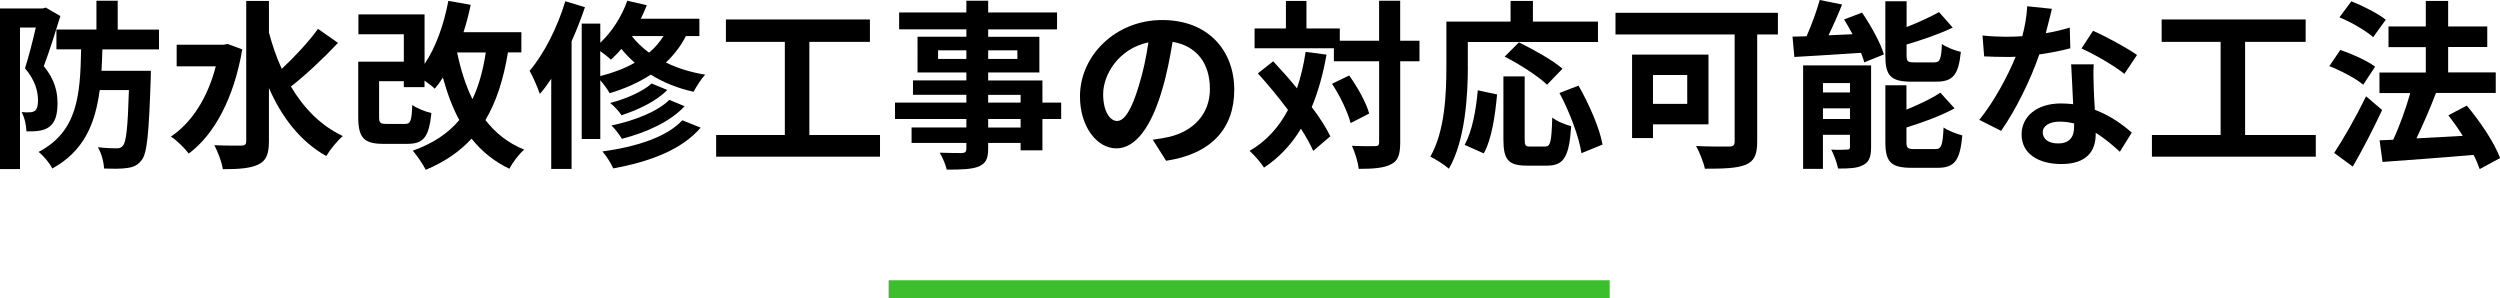 <?xml version="1.0" encoding="UTF-8"?><svg xmlns="http://www.w3.org/2000/svg" viewBox="0 0 689 82.21"><defs><style>.d{fill:#3cbe2d;}</style></defs><g id="a"/><g id="b"><g id="c"><g><g><path d="M16.64,4.42c-1.34,4.37-3.08,9.89-4.57,13.81,3.18,3.87,3.78,7.3,3.78,10.23,0,3.28-.7,5.37-2.29,6.51-.8,.6-1.79,.94-2.93,1.09-.94,.15-2.14,.15-3.33,.15-.05-1.54-.5-3.82-1.34-5.32,.89,.1,1.59,.1,2.23,.05,.55,0,.99-.1,1.44-.4,.6-.45,.84-1.44,.84-2.88,0-2.34-.7-5.46-3.58-8.84,1.04-3.23,2.19-7.75,2.98-11.23H5.51V46.6H0V2.34H11.77l.84-.25,4.02,2.33Zm11.58,9.19c-.05,2.04-.15,4.02-.25,5.91h13.61s-.05,1.69-.05,2.43c-.5,14.51-.94,20.22-2.48,22.16-1.09,1.44-2.24,1.94-3.92,2.18-1.49,.25-3.87,.25-6.46,.15-.05-1.74-.7-4.17-1.69-5.86,2.14,.25,4.17,.3,5.17,.3,.84,0,1.29-.2,1.74-.75,.89-.94,1.34-5.07,1.64-15.3h-8.05c-1.24,9.34-4.37,16.84-13.07,21.61-.7-1.44-2.38-3.48-3.77-4.57,10.68-5.61,11.48-15.4,11.72-28.27h-6.81v-5.46h11.03V.2h5.86v7.95h11.38v5.46h-15.6Z"/><path d="M66.77,13.61c-2.29,13.46-7.75,23.55-14.75,28.71-1.04-1.39-3.43-3.78-4.92-4.67,5.76-3.87,10.13-10.68,12.37-19.37h-10.78v-5.96h12.96l1.09-.2,4.02,1.49Zm26.38-1.79c-3.97,4.22-8.94,8.89-12.97,12.02,3.53,5.96,8.2,10.78,14.31,13.66-1.49,1.24-3.53,3.73-4.57,5.51-7.2-4.07-12.22-10.63-15.8-18.73v14.65c0,3.58-.8,5.36-2.83,6.36-2.13,1.09-5.36,1.34-9.88,1.34-.25-1.89-1.39-4.87-2.34-6.61,3.28,.15,6.41,.1,7.45,.1s1.34-.35,1.34-1.19V.25h6.26V8.99c.94,3.48,2.09,6.86,3.53,9.99,3.53-3.28,7.45-7.5,9.99-11.03l5.51,3.87Z"/><path d="M139.99,14.46c-1.24,7.5-3.23,13.61-6.21,18.63,2.73,3.53,6.26,6.36,10.68,8.15-1.39,1.19-3.23,3.58-4.07,5.27-4.27-2.04-7.65-4.82-10.43-8.3-3.28,3.58-7.4,6.41-12.62,8.59-.65-1.34-2.43-3.97-3.58-5.27,5.56-1.99,9.69-4.72,12.82-8.44-1.89-3.48-3.33-7.4-4.52-11.72-.7,1.14-1.44,2.14-2.23,3.08-.6-.6-1.74-1.44-2.83-2.23v1.79h-5.71v-1.64h-6.81v9.79c0,1.74,.3,1.99,2.09,1.99h5.07c1.49,0,1.79-.7,1.99-5.22,1.19,.89,3.68,1.89,5.27,2.23-.7,6.76-2.23,8.49-6.7,8.49h-6.46c-5.41,0-7.01-1.59-7.01-7.45v-15.2h12.57v-7.55h-12.52V3.97h18.23v13.66c3.13-4.62,5.32-10.88,6.56-17.39l6.16,1.09c-.55,2.58-1.19,5.12-1.99,7.55h15.95v5.56h-3.68Zm-14.01,0c.99,4.72,2.34,9.04,4.22,12.87,1.74-3.63,2.93-7.9,3.68-12.87h-7.9Z"/><path d="M161.21,1.99c-1.04,3.08-2.29,6.31-3.68,9.39V46.55h-5.61V21.71c-.99,1.49-2.04,2.93-3.13,4.17-.5-1.39-1.89-4.82-2.83-6.36,3.97-4.67,7.65-11.92,9.84-19.18l5.41,1.64Zm27.82,7.95c-1.44,2.83-3.33,5.22-5.51,7.3,3.08,1.49,6.71,2.68,10.83,3.33-1.04,1.09-2.48,3.33-3.18,4.72-4.57-.99-8.55-2.68-11.82-4.72-3.33,2.19-7.15,3.87-11.33,5.12-.45-.89-1.59-2.43-2.58-3.58v16.2h-5.12V6.51h5.12v5.27c3.23-3.03,5.91-7.25,7.45-11.58l5.36,1.24c-.49,1.24-1.04,2.53-1.64,3.73h16.14v4.77h-3.73Zm-23.6,11.03c3.53-.89,6.71-2.09,9.49-3.68-1.39-1.24-2.63-2.53-3.68-3.82-.89,1.09-1.89,2.09-2.88,2.98-.65-.65-1.84-1.59-2.93-2.38v6.91Zm27.67,14.21c-5.17,6.06-13.96,9.39-24.09,11.23-.65-1.44-1.84-3.38-2.98-4.67,9.14-1.24,17.73-3.92,22.01-8.59l5.07,2.04Zm-9.19-10.38c-3.08,3.13-8,5.46-12.62,6.96-.7-1.09-1.99-2.48-3.13-3.38,4.22-1.09,8.99-3.13,11.43-5.37l4.32,1.79Zm4.77,4.47c-3.93,4.27-10.53,7.25-17.29,8.99-.65-1.09-1.84-2.73-2.88-3.68,6.21-1.29,12.67-3.78,15.95-7.05l4.22,1.74Zm-14.56-19.33c1.24,1.59,2.83,3.18,4.77,4.57,1.59-1.34,2.88-2.83,3.97-4.57h-8.74Z"/><path d="M242.53,37.21v5.96h-45.16v-5.96h18.93V11.53h-16.24V5.37h39.69v6.16h-16.69v25.68h19.47Z"/><path d="M292.46,32.79h-5.17v8.64h-6.01v-2.04h-8.94v1.54c0,2.93-.7,4.12-2.63,4.97-1.89,.75-4.57,.85-8.79,.85-.3-1.39-1.19-3.43-1.94-4.67,2.39,.1,5.32,.1,6.11,.1,.94-.05,1.24-.35,1.24-1.24v-1.54h-15.1v-4.27h15.1v-2.34h-19.67v-4.52h19.67v-2.14h-14.71v-3.97h14.71v-2.19h-13.46V10.13h13.46v-2.04h-18.53V3.43h18.53V.2h6.01V3.43h18.98v4.67h-18.98v2.04h14.11v9.84h-14.11v2.19h14.95v6.11h5.17v4.52Zm-26.13-16.54v-2.38h-7.8v2.38h7.8Zm6.01-2.38v2.38h8.05v-2.38h-8.05Zm0,14.41h8.94v-2.14h-8.94v2.14Zm8.94,4.52h-8.94v2.34h8.94v-2.34Z"/><path d="M317.7,38.5c1.89-.25,3.28-.5,4.57-.79,6.31-1.49,11.18-6.01,11.18-13.17s-3.68-11.87-10.28-13.01c-.7,4.17-1.54,8.74-2.93,13.36-2.93,9.94-7.2,16-12.57,16s-10.03-6.01-10.03-14.31c0-11.33,9.88-21.06,22.65-21.06s19.87,8.49,19.87,19.22-6.36,17.69-18.78,19.57l-3.68-5.81Zm-3.83-14.9c1.14-3.63,2.04-7.85,2.63-11.92-8.15,1.69-12.47,8.84-12.47,14.26,0,4.97,1.99,7.4,3.83,7.4,2.04,0,4.02-3.08,6.01-9.74Z"/><path d="M365.59,15.05c-.94,5.37-2.29,10.18-4.07,14.46,2.18,2.88,3.97,5.66,5.12,8.05l-4.72,4.02c-.79-1.79-1.94-3.87-3.38-6.11-2.63,4.37-6.01,7.95-10.18,10.73-.7-1.19-2.73-3.53-3.97-4.62,4.62-2.68,8.05-6.51,10.58-11.28-2.63-3.53-5.56-7.05-8.3-10.08l4.22-3.33c2.14,2.29,4.42,4.82,6.56,7.45,1.04-3.08,1.84-6.41,2.38-10.04l5.76,.75Zm25.63,1.84h-5.32v22.35c0,3.33-.6,5.07-2.48,6.01-1.89,1.04-4.82,1.29-8.94,1.29-.2-1.74-1.04-4.57-1.89-6.36,2.78,.15,5.46,.1,6.31,.1,.9,0,1.19-.25,1.19-1.04V16.89h-12.47v-3.58h-21.86V7.85h8.64V.25h5.66V7.85h9.19v3.38h10.83V.2h5.81V11.23h5.32v5.66Zm-19.38,3.92c2.34,3.28,4.72,7.55,5.51,10.48l-5.12,2.63c-.74-2.93-2.88-7.45-5.12-10.83l4.72-2.29Z"/><path d="M404.54,18.48c0,8-.75,20.27-5.22,28.02-1.09-.99-3.73-2.68-5.12-3.33,4.07-7.1,4.42-17.54,4.42-24.69V5.96h17.69V.25h6.16V5.96h17.93v5.61h-35.87v6.91Zm-.89,21.46c2.09-3.77,3.13-9.54,3.63-15.05l5.32,1.14c-.54,5.71-1.44,12.27-3.68,16.24l-5.27-2.34Zm22.16,.45c1.49,0,1.79-1.14,1.99-8,1.24,1.04,3.68,1.99,5.22,2.38-.55,8.49-2.04,10.88-6.66,10.88h-5.51c-5.27,0-6.51-1.74-6.51-7.25V21.06h5.86v17.29c0,1.79,.2,2.04,1.59,2.04h4.02Zm.55-17.04c-2.38-2.34-7.6-5.66-11.67-7.75l3.92-3.92c3.97,1.94,9.34,4.92,12.02,7.25l-4.27,4.42Zm8.69,.25c2.93,5.17,5.81,11.72,6.61,16.24l-5.81,2.38c-.65-4.42-3.23-11.33-6.06-16.59l5.27-2.04Z"/><path d="M489.99,9.49h-5.71v29.61c0,3.58-.84,5.32-3.18,6.31-2.48,.99-6.16,1.09-11.23,1.09-.35-1.74-1.54-4.67-2.43-6.26,3.53,.2,7.85,.15,9.04,.15s1.59-.35,1.59-1.39V9.49h-32.84V3.53h44.76v5.96Zm-34.43,24.79v3.78h-5.76V15.05h21.06v19.22h-15.3Zm0-13.61v7.95h9.44v-7.95h-9.44Z"/><path d="M513.19,3.48c2.43,3.58,5.07,8.3,6.01,11.52l-5.41,2.19c-.2-.79-.5-1.69-.89-2.63-6.56,.45-13.31,.84-18.38,1.14l-.5-5.61c1.19,0,2.48-.05,3.87-.1,1.39-3.13,2.78-6.96,3.63-9.99l6.16,1.24c-1.14,2.88-2.48,5.86-3.73,8.49l6.61-.3c-.75-1.39-1.54-2.78-2.33-4.07l4.97-1.89Zm2.48,37.11c0,2.58-.5,4.02-2.14,4.87-1.69,.94-3.97,.99-6.95,.99-.3-1.54-1.14-3.82-1.89-5.22,1.74,.1,3.73,.05,4.37,0,.6,0,.79-.15,.79-.75v-3.33h-7.45v9.39h-5.46V18.03h18.73v22.55Zm-13.26-17.69v2.58h7.45v-2.58h-7.45Zm7.45,9.89v-2.93h-7.45v2.93h7.45Zm16.94-10.28c-5.81,0-7.2-1.74-7.2-7.2V.35h5.86V7.45c3.33-1.29,6.61-2.83,8.94-4.12l3.77,4.27c-3.72,1.79-8.39,3.38-12.72,4.67v2.93c0,1.79,.3,1.99,2.19,1.99h5.41c1.59,0,1.94-.75,2.14-5.07,1.19,.89,3.63,1.84,5.22,2.18-.65,6.36-2.18,8.2-6.75,8.2h-6.86Zm6.56,18.58c1.69,0,2.04-.94,2.29-5.96,1.24,.89,3.63,1.79,5.17,2.18-.65,7-2.14,8.94-6.91,8.94h-7.05c-5.81,0-7.25-1.69-7.25-7.15v-15.6h5.81v6.71c3.53-1.44,6.95-3.08,9.34-4.67l3.92,4.32c-3.83,2.09-8.74,3.87-13.26,5.27v3.97c0,1.74,.35,1.99,2.29,1.99h5.66Z"/><path d="M570.57,13.31c-2.23,.6-5.27,1.24-8.54,1.69-2.34,6.91-6.56,15.45-10.53,21.06l-6.01-3.03c3.97-4.82,7.85-12.07,10.03-17.39-.85,.05-1.69,.05-2.53,.05-2.04,0-4.02-.05-6.16-.15l-.45-5.76c2.14,.25,4.77,.35,6.56,.35,1.44,0,2.93-.05,4.42-.15,.7-2.73,1.24-5.71,1.34-8.25l6.81,.7c-.4,1.59-.99,4.07-1.69,6.71,2.39-.4,4.67-.94,6.61-1.54l.15,5.71Zm6.46,4.42c-.15,2.09-.05,4.12,0,6.31,.05,1.39,.15,3.78,.3,6.21,4.22,1.59,7.7,4.07,10.18,6.31l-3.28,5.27c-1.74-1.59-3.97-3.58-6.66-5.22v.45c0,4.57-2.48,8.15-9.49,8.15-6.11,0-10.93-2.73-10.93-8.15,0-4.82,4.02-8.55,10.88-8.55,1.14,0,2.29,.1,3.33,.2-.15-3.68-.4-8-.55-10.98h6.21Zm-5.41,16.29c-1.29-.3-2.58-.5-3.97-.5-2.83,0-4.67,1.19-4.67,2.93,0,1.84,1.54,3.08,4.22,3.08,3.33,0,4.42-1.94,4.42-4.57v-.94Zm13.86-13.66c-2.83-2.29-8.44-5.51-11.82-7l3.18-4.87c3.53,1.54,9.64,4.87,12.12,6.66l-3.48,5.22Z"/><path d="M638.23,37.21v5.96h-45.16v-5.96h18.93V11.53h-16.25V5.37h39.69v6.16h-16.69v25.68h19.47Z"/><path d="M651.3,23.35c-1.99-1.69-6.11-3.87-9.34-5.12l3.03-4.47c3.18,1.09,7.45,2.98,9.59,4.62l-3.28,4.97Zm5.22,6.96c-2.43,5.17-5.31,10.83-8.1,15.6l-5.12-3.77c2.48-3.73,6.01-9.89,8.79-15.6l4.42,3.78Zm-2.48-20.07c-1.94-1.74-6.01-4.12-9.29-5.46l3.28-4.42c3.18,1.24,7.35,3.38,9.49,5.07l-3.48,4.82Zm29.36,36.37c-.4-1.14-.94-2.53-1.69-3.92-8.99,.79-18.38,1.44-25.09,1.94l-.8-5.96,3.73-.15c1.79-3.77,3.53-8.69,4.72-12.87h-8.49v-5.66h12.77v-7h-10.28V7.3h10.28V.25h6.16V7.3h10.78v5.66h-10.78v7h13.12v5.66h-16.69l.2,.05c-1.59,4.17-3.58,8.74-5.37,12.47,3.97-.2,8.39-.45,12.77-.7-1.24-1.99-2.63-3.92-3.97-5.66l5.07-2.68c3.68,4.37,7.65,10.28,9.19,14.46l-5.61,3.03Z"/></g><rect class="d" x="244.91" y="77.24" width="198.72" height="4.97"/></g></g></g></svg>